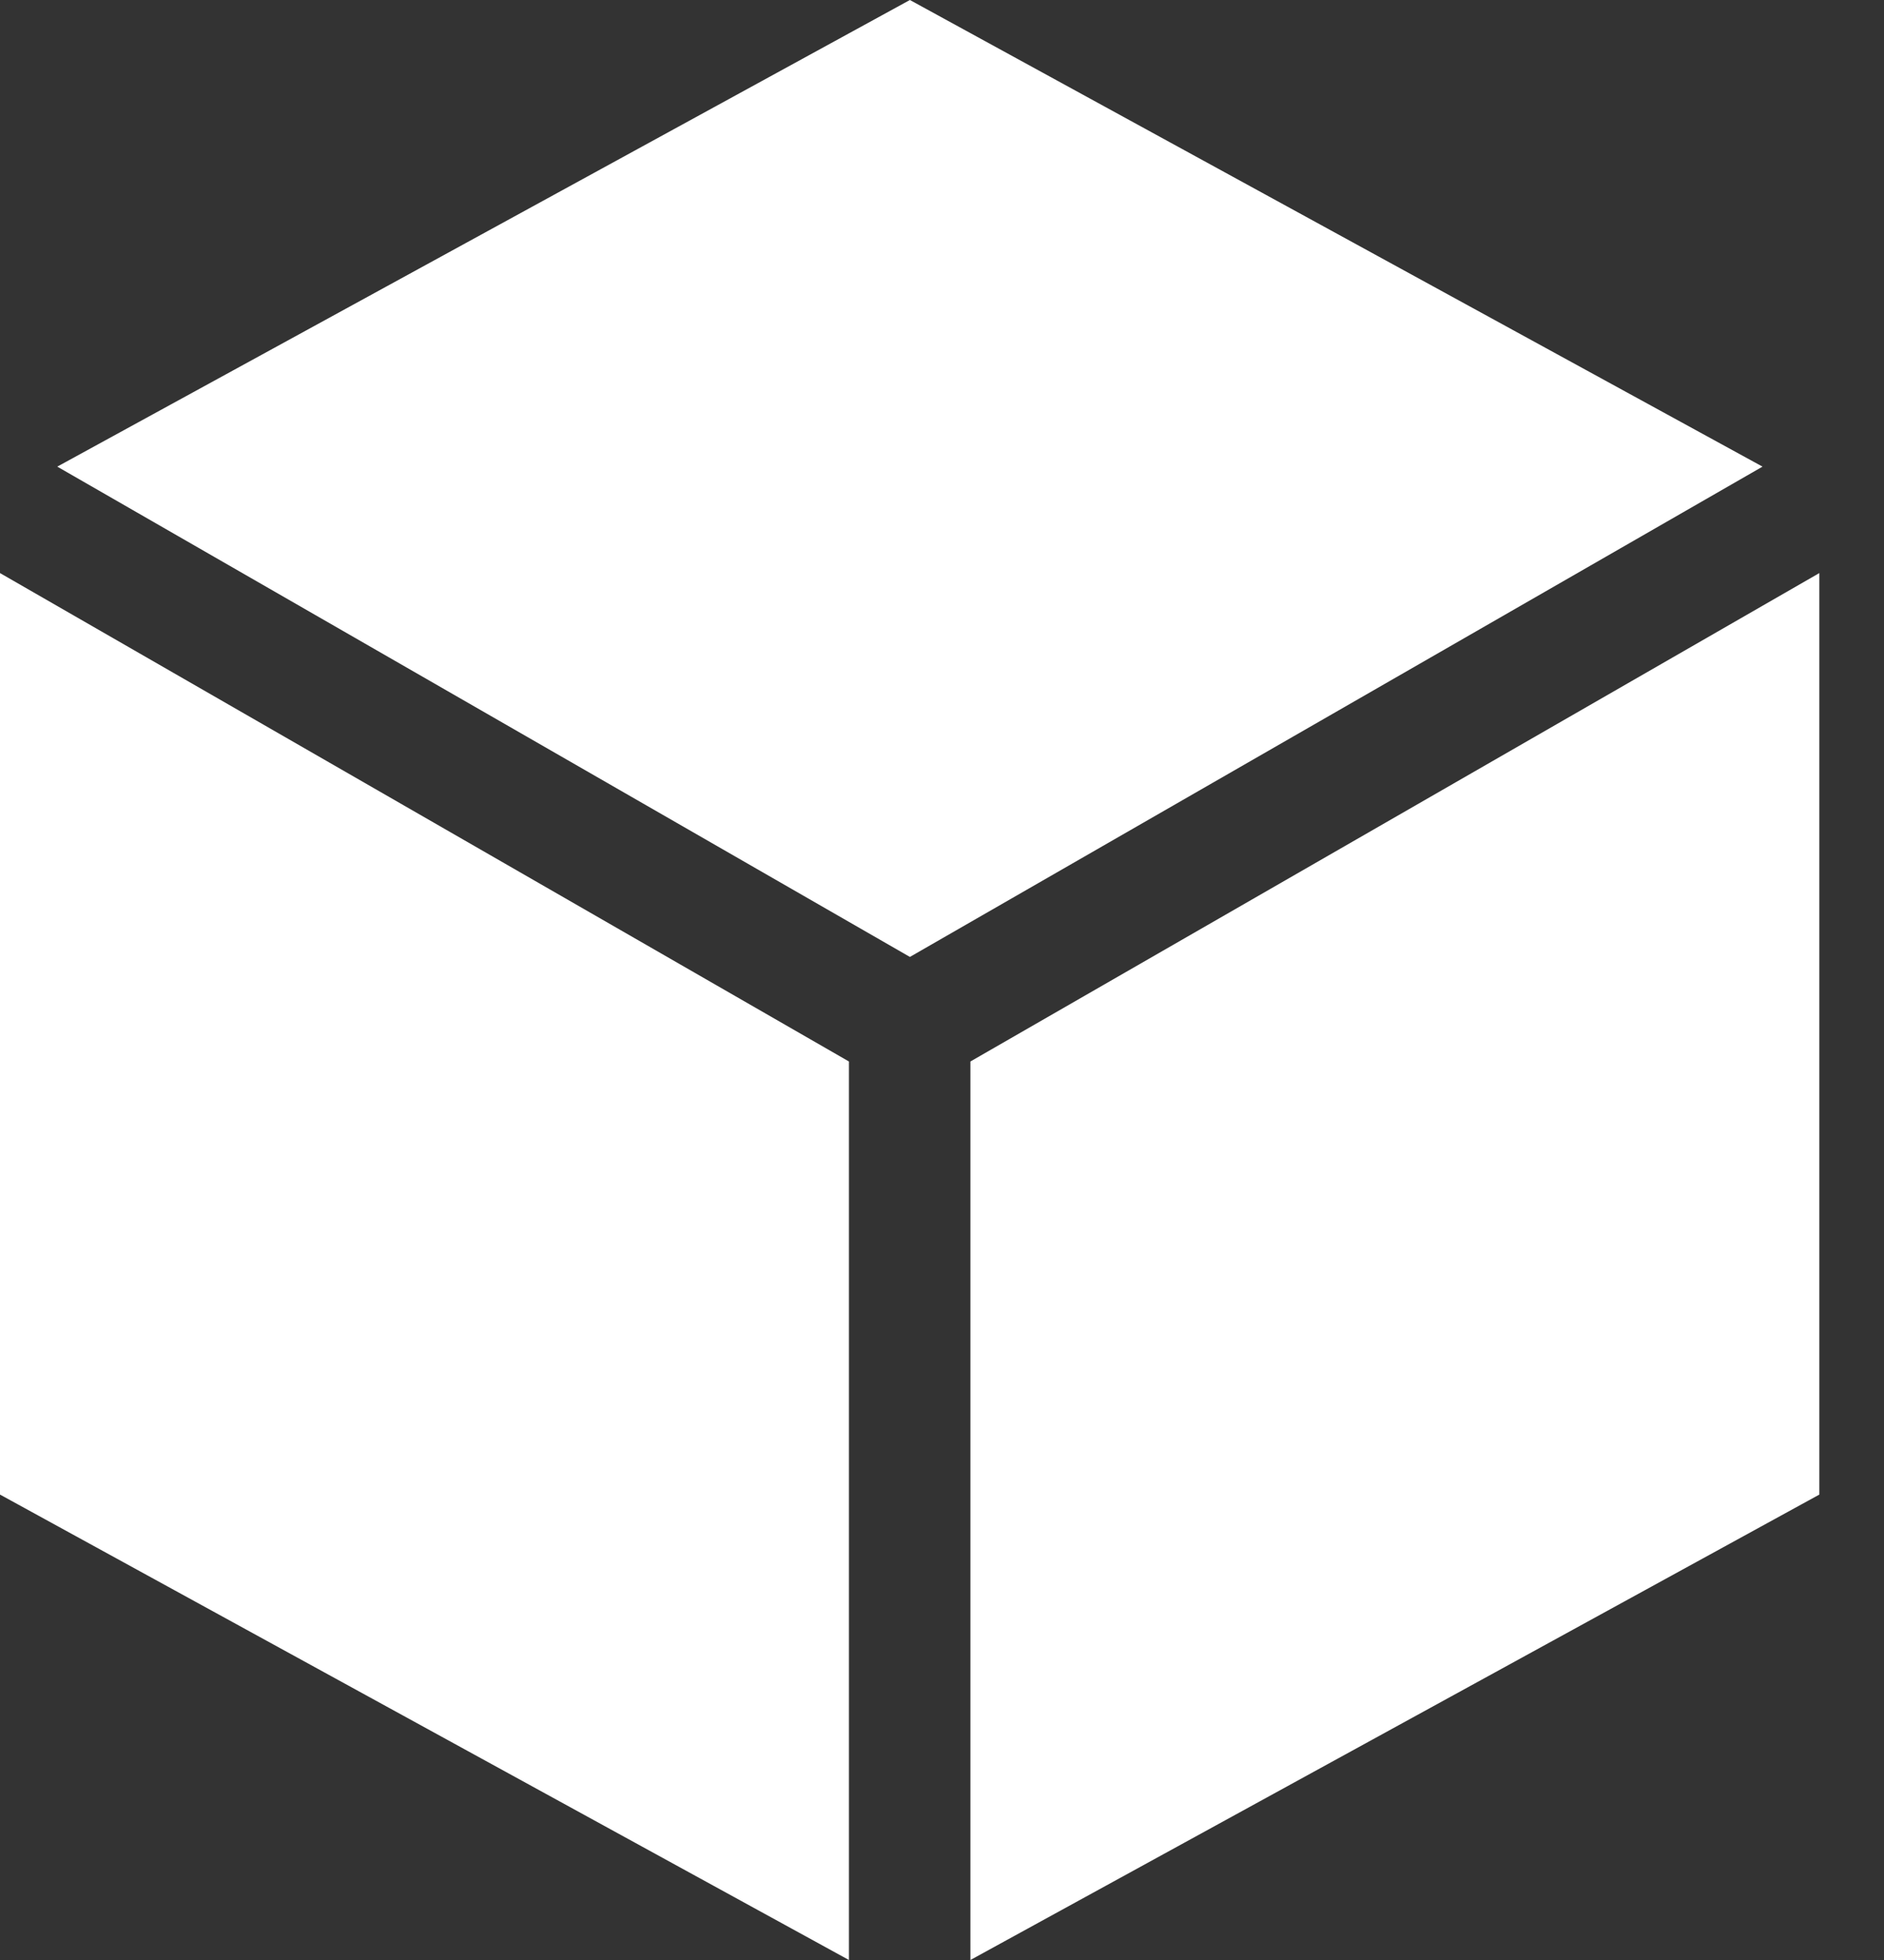 <svg width="25" height="26" viewBox="0 0 25 26" fill="none" xmlns="http://www.w3.org/2000/svg">
<rect x="0" y="0" width="25" height="26" fill="#333333" stroke="none"/>
<path d="M0 19.826L11.265 26V14.081L0 7.602V19.826Z" fill="white"/>
<path d="M24.142 19.826L12.877 26V14.081L24.142 7.602V19.826Z" fill="white"/>
<path d="M12.074 0L0.76 6.19L12.074 12.694L23.388 6.19L12.074 0Z" fill="white"/>
</svg>
